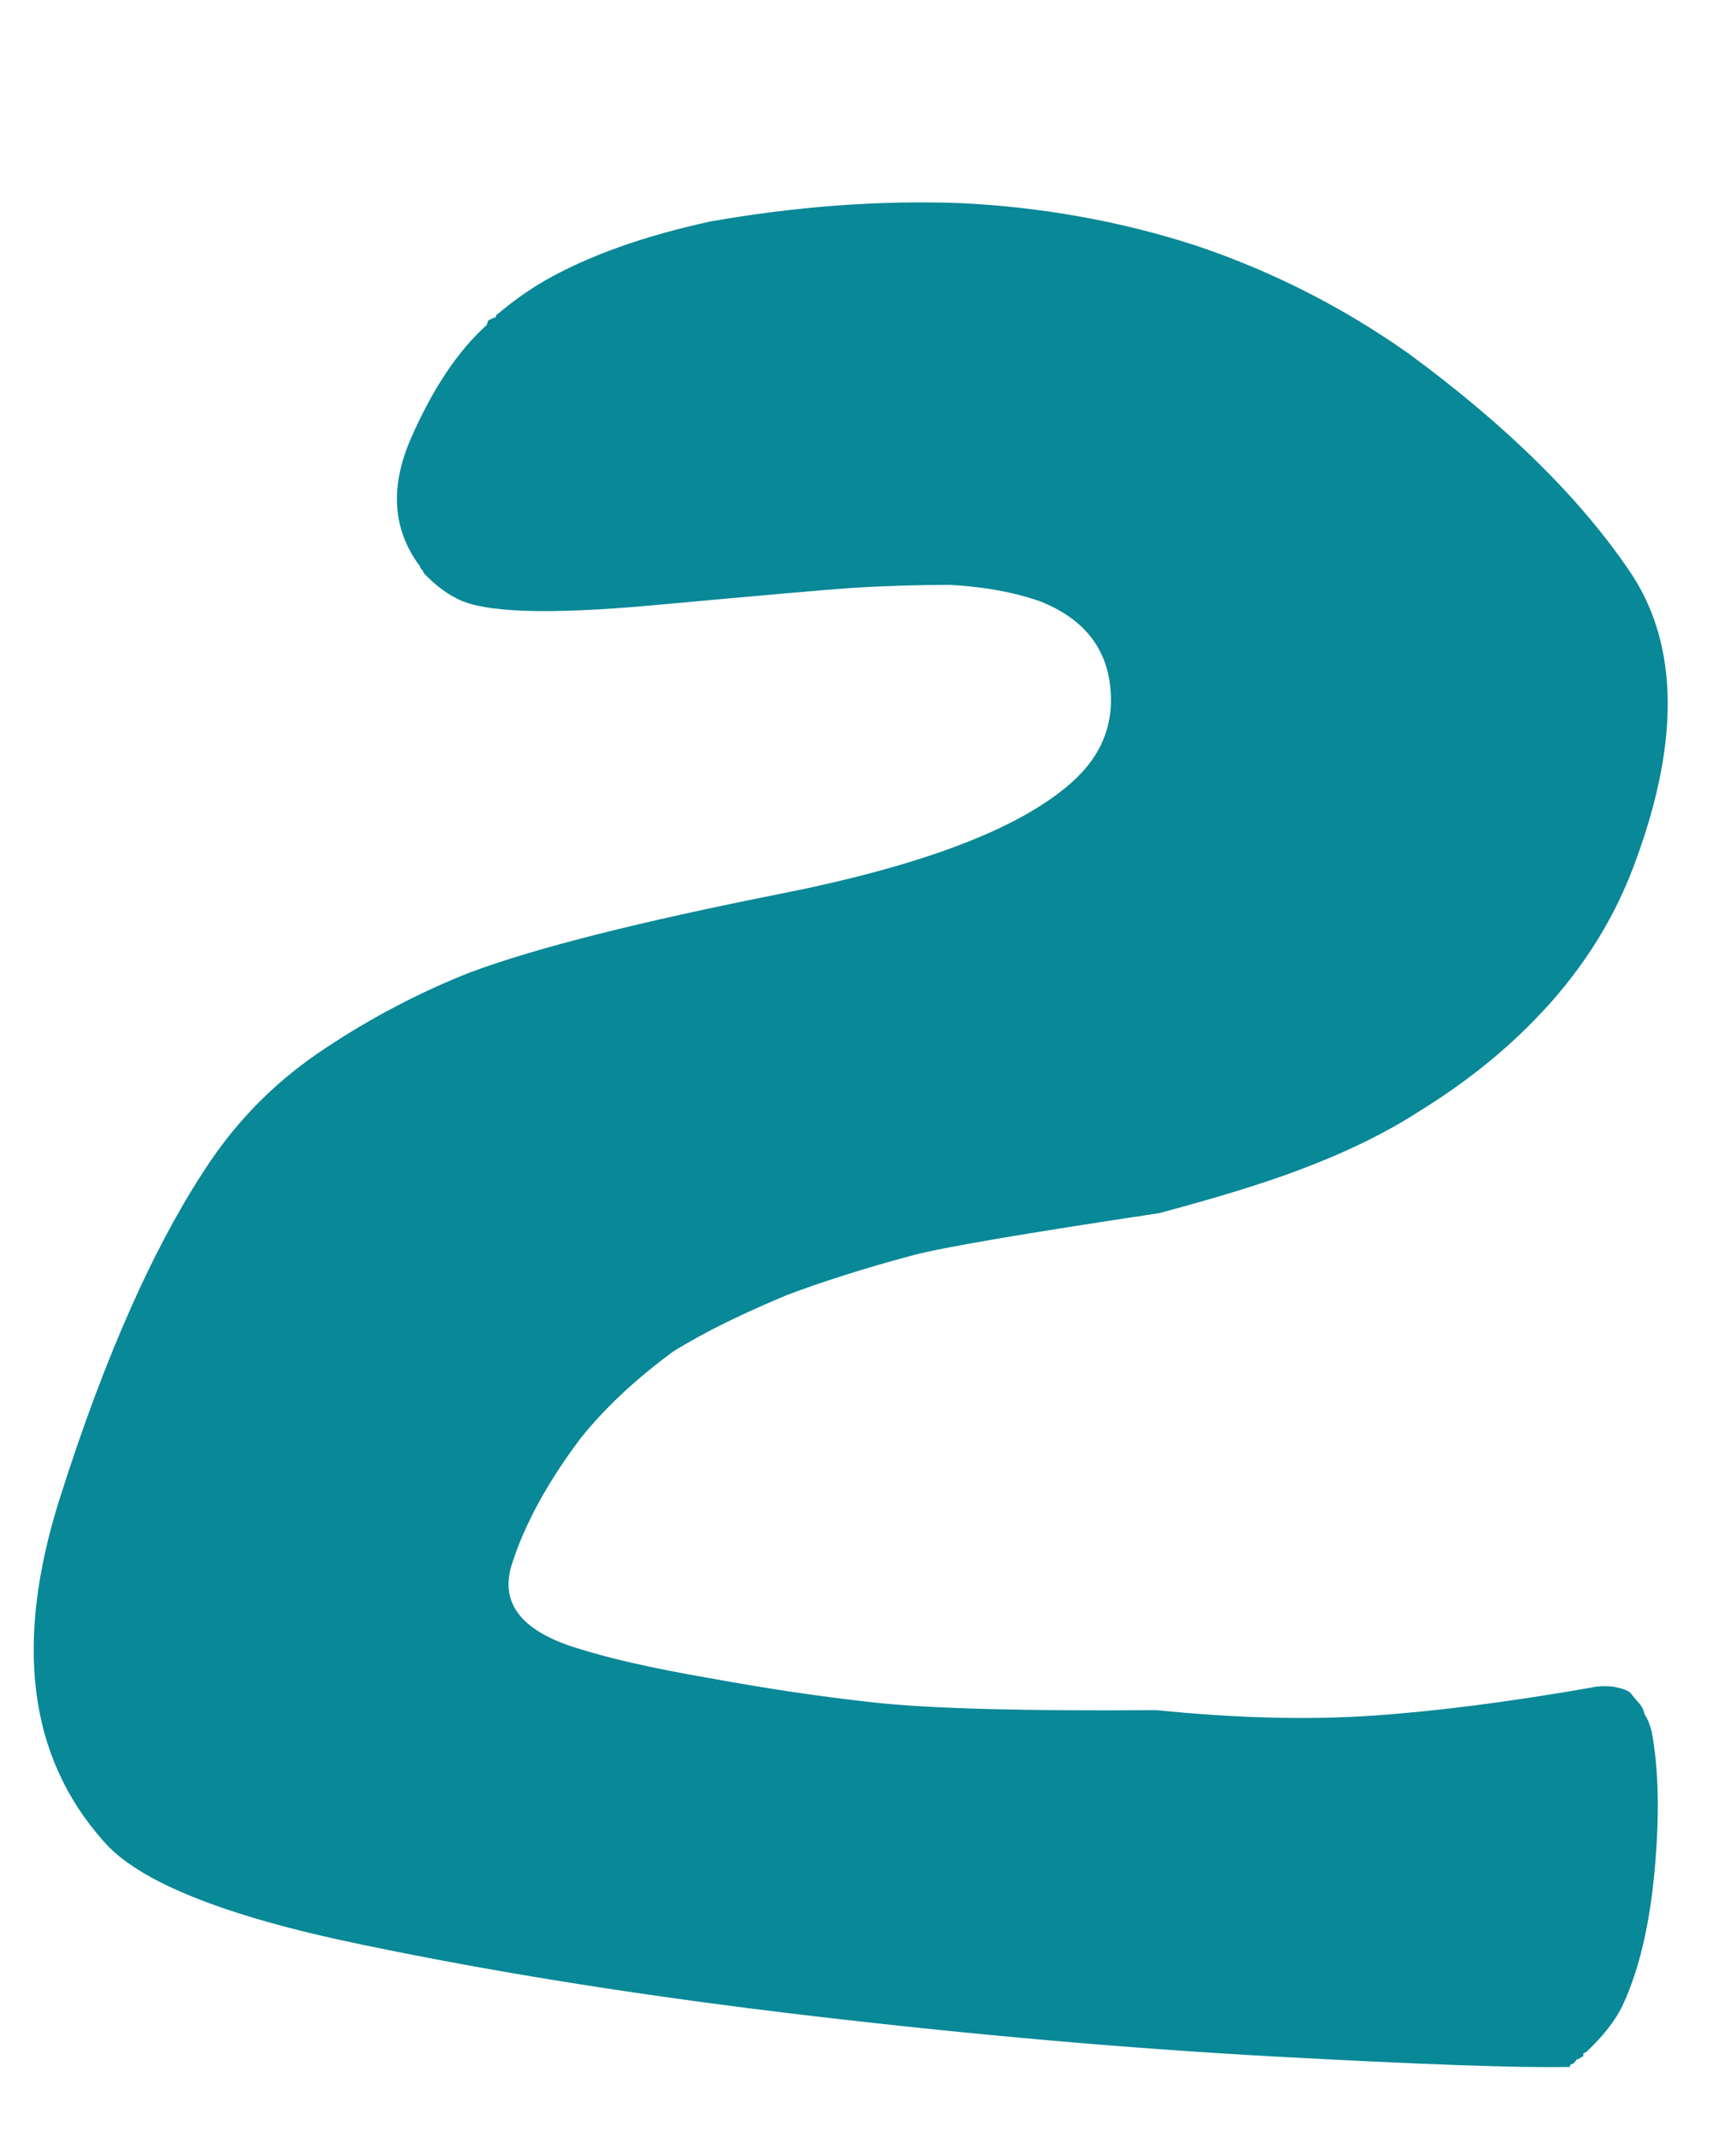 <?xml version="1.0" encoding="UTF-8"?> <svg xmlns="http://www.w3.org/2000/svg" width="348" height="428" viewBox="0 0 348 428" fill="none"><path d="M331.1 347C332.5 354.5 332.7 363.7 331.7 374.7C330.7 385.7 328.6 394.7 325.3 401.8C323.9 404.8 321.4 408 318 411.2L317.4 411.5V412.1C317.2 412.1 317 412.2 316.8 412.4L316.2 412.7C316 412.7 315.9 412.8 315.9 413L315.3 413.6C314.9 413.6 314.7 413.8 314.7 414.2H314.4C304.3 414.4 284.6 413.7 255.3 412.1C226.1 410.5 195.3 407.8 162.9 404C130.5 400.2 100.4 395.5 72.6 389.7C44.9 384 27.6 377 20.7 368.9C5.7 352 2.8 329.2 12 300.2C21.2 271.2 31.3 248.7 42.3 232.5C48.4 223.6 56 216.1 65.3 210C74.5 203.9 84.2 198.8 94.4 194.8C107.6 189.9 128.3 184.7 156.5 179.1C184.7 173.5 204.1 166.2 214.6 157C220.9 151.5 223.5 144.9 222.5 137.1C221.5 129.3 216.8 123.8 208.5 120.5C203.4 118.7 197.4 117.6 190.5 117.2C184.2 117.2 177.7 117.4 171 117.8C165.1 118.2 151.7 119.4 130.8 121.3C109.9 123.2 96.8 122.8 91.5 119.9C89.5 118.9 87.3 117.3 85.1 115C84.9 114.8 84.8 114.6 84.8 114.4L84.5 114.1C84.3 113.9 84.2 113.7 84.2 113.5C78.7 106.2 78.1 97.6 82.4 87.8C86.7 78 91.7 70.4 97.6 65.1C97.6 64.9 97.7 64.6 97.9 64.2L98.5 63.9C98.9 63.7 99.2 63.6 99.4 63.6C99.4 63.2 99.5 63 99.7 63C102.5 60.6 105.7 58.3 109.1 56.3C118 51.2 129.1 47.3 142.3 44.4C159.3 41.4 176.1 40.1 192.5 40.7C209.1 41.5 224.9 44.4 239.7 49.2C254.9 54.3 269.1 61.5 282.3 70.8C302.2 85.4 317 100.1 326.9 114.8C336.7 129.5 336.8 149.5 327.1 174.6C322.8 185.6 316.3 195.5 307.6 204.4C301.1 211.1 293.4 217.2 284.5 222.7C277.2 227.4 268.8 231.4 259.2 234.9C253.3 237.1 244.4 239.9 232.4 243.1C205.2 247.2 188.7 250 182.8 251.6C173.1 254.2 164.7 256.9 157.8 259.5C148.9 263.2 141.3 266.9 135 270.8C127.5 276.3 121.3 282.1 116.4 288.2C109.7 297.1 105.1 305.6 102.6 313.5C100.1 321.4 104.7 327.1 116.4 330.5C122.1 332.3 130.7 334.3 142.3 336.3C153.3 338.3 164.3 340 175.5 341.2C186.7 342.4 205.4 342.9 231.8 342.7C247.6 344.3 262.1 344.7 275.2 343.8C288.3 342.9 302.8 341 318.9 338.2C319.7 338 320.6 337.9 321.6 337.9C322.8 337.9 323.7 338 324.3 338.2C325.3 338.4 326.1 338.7 326.7 339.1L328.2 340.9C329 341.7 329.5 342.6 329.7 343.6C330.3 344.4 330.7 345.6 331.1 347Z" fill="#098897"></path></svg> 